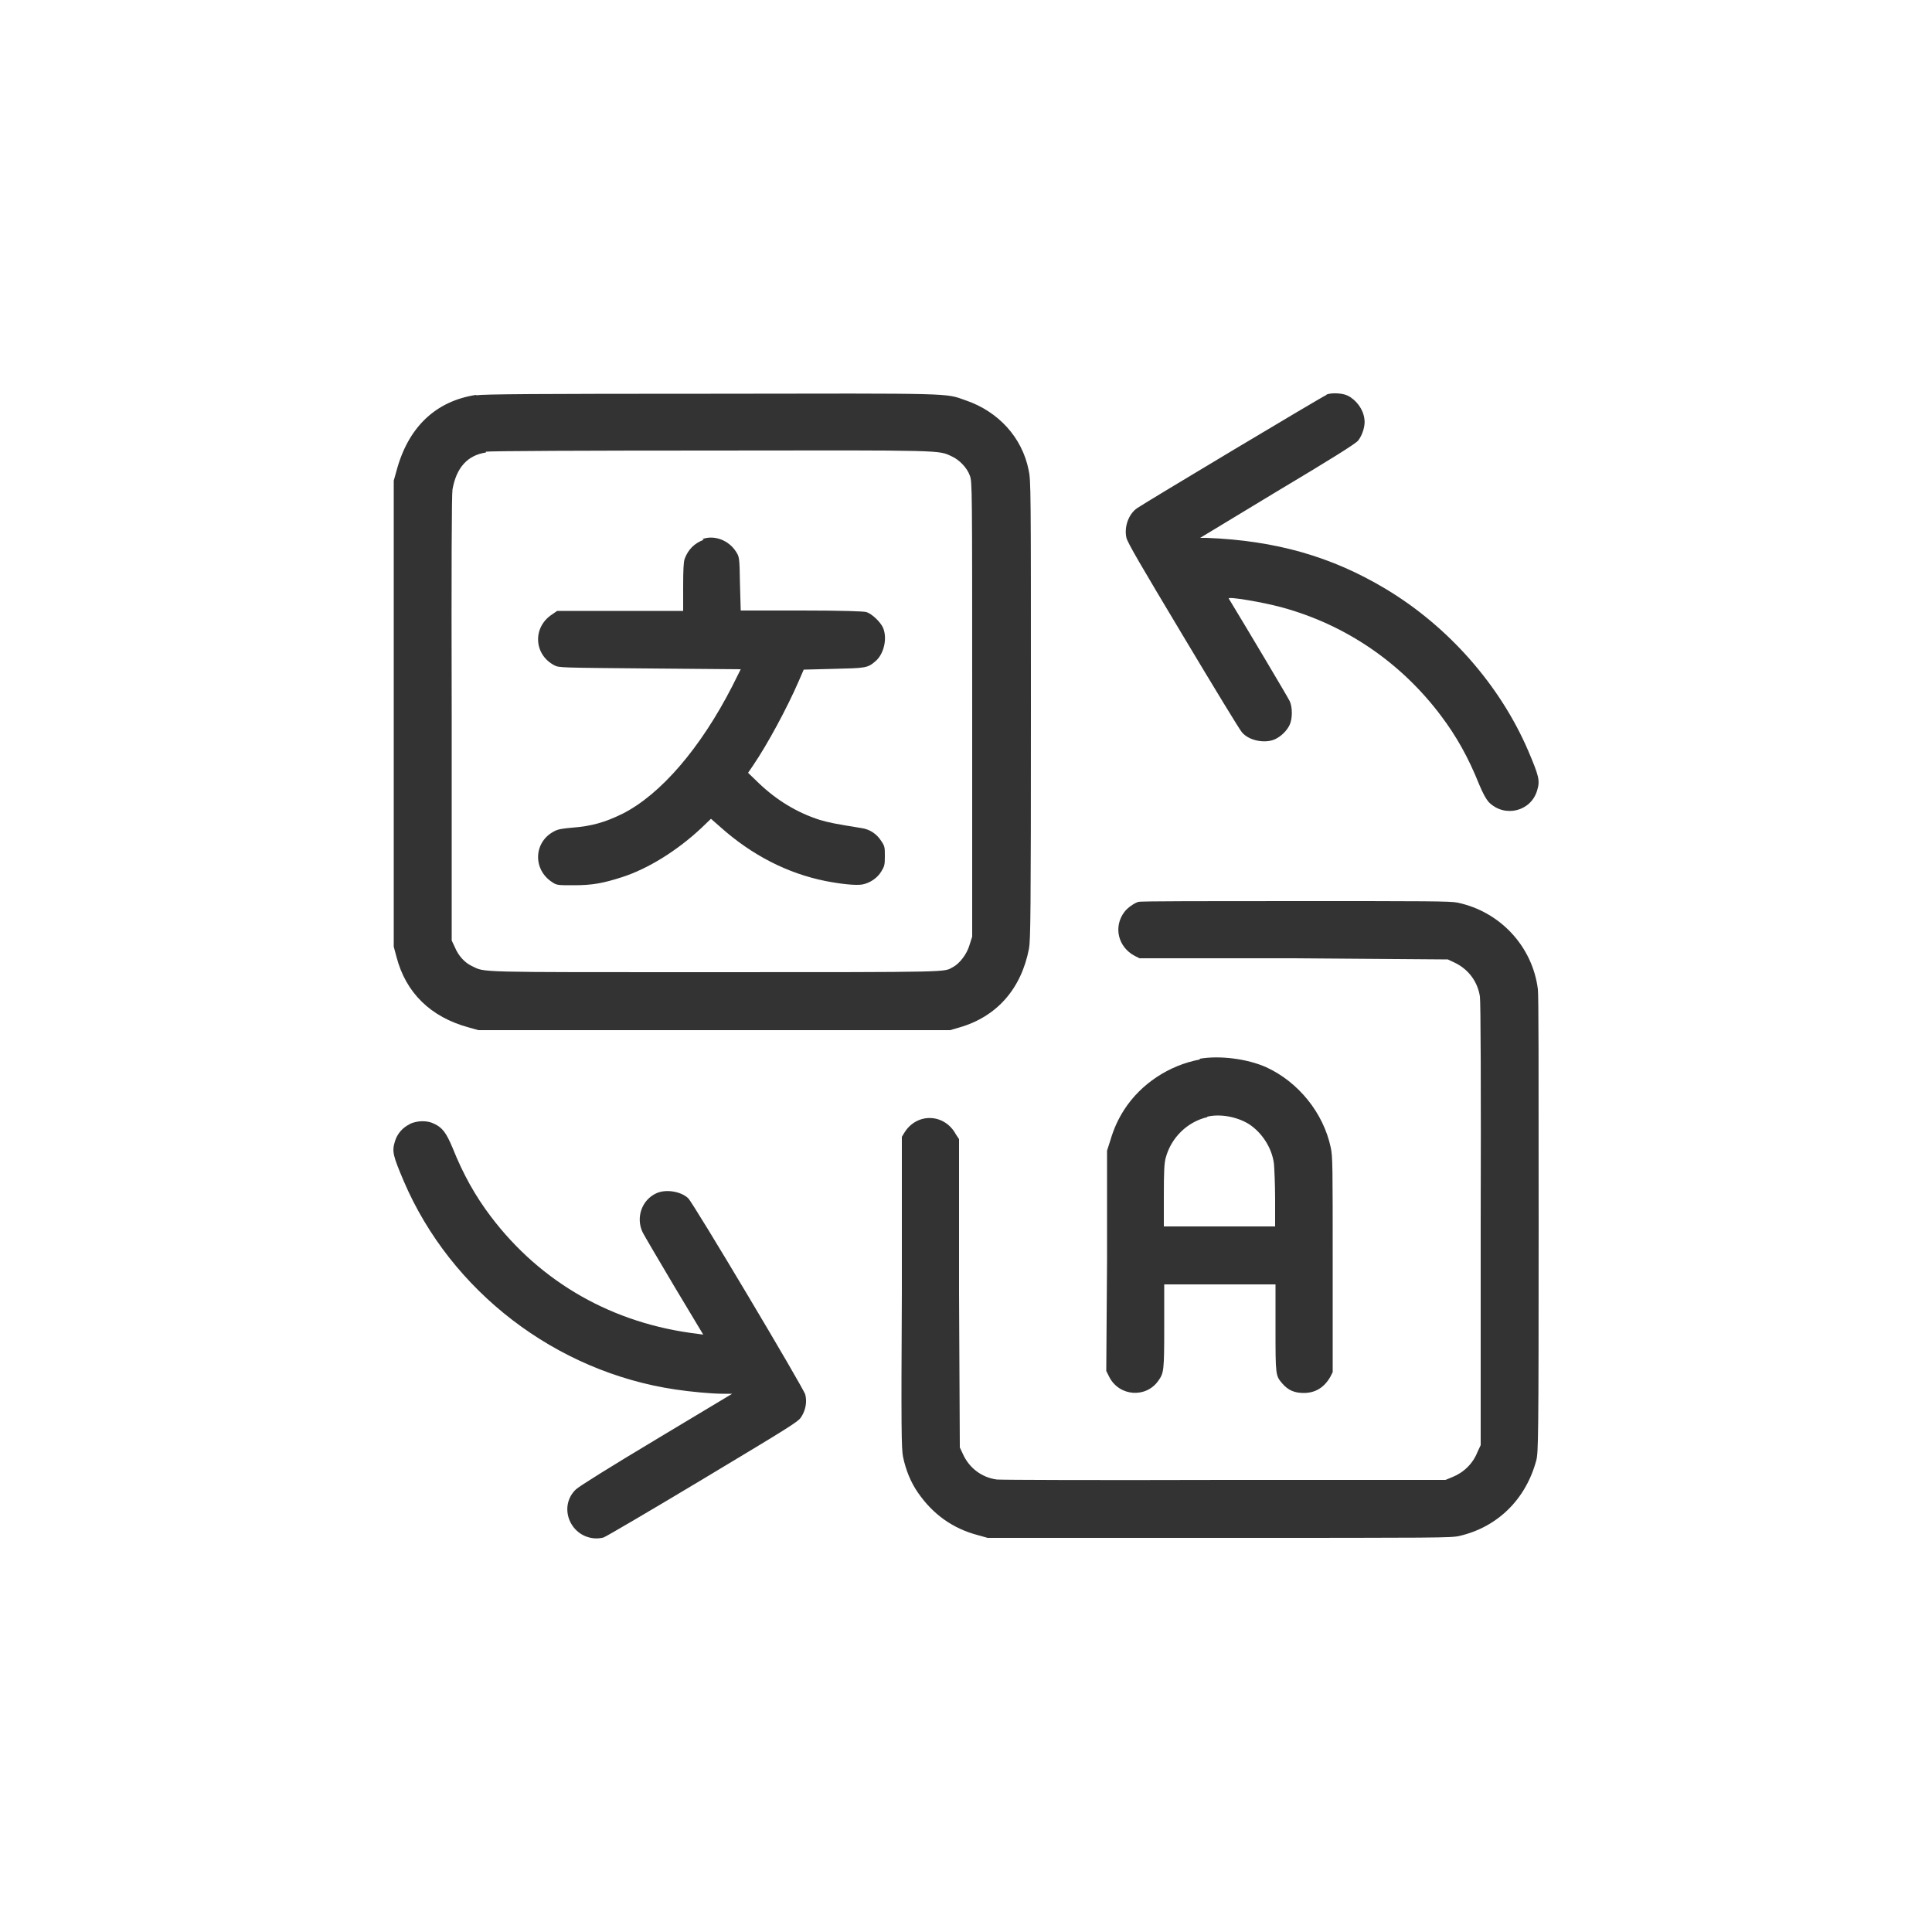 <?xml version="1.0" encoding="UTF-8"?>
<svg id="Layer_1" xmlns="http://www.w3.org/2000/svg" xmlns:xlink="http://www.w3.org/1999/xlink" viewBox="0 0 50 50">
  <defs>
    <style>
      .cls-1 {
        fill: none;
      }

      .cls-2 {
        fill: #333;
        fill-rule: evenodd;
      }

      .cls-3 {
        clip-path: url(#clippath);
      }
    </style>
    <clipPath id="clippath">
      <rect class="cls-1" x="10" y="10" width="30" height="30"/>
    </clipPath>
  </defs>
  <g class="cls-3">
    <path class="cls-2" d="M12.32,10.22c-1.05.16-1.76.84-2.06,1.97l-.07.25v12.06l.07.26c.24.93.88,1.56,1.87,1.83l.25.07h12.21l.24-.07c.97-.28,1.6-1,1.8-2.04.04-.22.05-.9.05-6.18,0-5.75,0-5.94-.06-6.21-.17-.84-.78-1.51-1.63-1.8-.54-.19-.22-.18-6.6-.17-4.49,0-5.88.01-6.06.04ZM34.33,10.22c-.09.03-4.65,2.76-4.9,2.93-.22.15-.34.48-.28.76.02.12.38.73,1.47,2.55.79,1.32,1.47,2.44,1.52,2.49.18.22.6.3.86.18.15-.07.31-.22.38-.38.07-.16.07-.44,0-.6-.04-.09-1.13-1.92-1.58-2.66-.04-.06.87.09,1.38.23,1.65.45,3.08,1.43,4.11,2.8.4.53.71,1.08.99,1.78.1.24.18.38.25.46.41.41,1.09.24,1.25-.3.08-.26.05-.37-.23-1.03-.73-1.7-2.07-3.22-3.69-4.19-1.4-.84-2.85-1.25-4.63-1.32h-.17s2-1.21,2-1.21c1.39-.83,2.03-1.23,2.09-1.31.11-.14.19-.39.16-.56-.03-.25-.21-.49-.43-.6-.14-.07-.42-.08-.55-.03ZM12.58,11.71c-.48.07-.77.39-.87.96-.02.13-.03,1.91-.02,5.93v5.74s.08.17.08.17c.09.22.25.4.44.49.36.17-.02.16,6.27.16s5.93,0,6.18-.13c.17-.09.36-.33.43-.57l.07-.22v-5.88c0-5.81,0-5.88-.06-6.05-.07-.2-.27-.41-.47-.5-.35-.16-.11-.16-6.23-.15-3.11,0-5.74.01-5.83.03ZM18.21,13.97c-.24.09-.4.25-.49.49-.03.08-.04.29-.04.73v.62s-1.63,0-1.63,0h-1.63s-.13.09-.13.09c-.51.33-.48,1.04.06,1.32.12.06.14.06,2.47.08l2.35.02-.22.44c-.82,1.6-1.85,2.8-2.84,3.3-.45.22-.79.32-1.3.36-.24.02-.37.04-.46.09-.54.27-.57.99-.06,1.32.12.08.14.08.56.08.48,0,.75-.05,1.25-.21.68-.22,1.43-.69,2.05-1.27l.25-.24.25.22c.81.72,1.72,1.19,2.71,1.39.41.08.79.12.96.09.2-.04.39-.17.49-.34.08-.13.09-.17.09-.39s0-.26-.09-.39c-.12-.19-.3-.31-.52-.34-.68-.11-.83-.14-1.07-.21-.6-.19-1.13-.52-1.58-.95l-.28-.27.13-.19c.38-.56.88-1.49,1.18-2.18l.13-.3.77-.02c.84-.02.88-.02,1.09-.2.22-.19.31-.6.19-.87-.07-.15-.29-.36-.43-.4-.07-.02-.61-.04-1.68-.04h-1.57s-.02-.7-.02-.7c-.01-.69-.02-.69-.1-.82-.19-.3-.56-.44-.87-.33ZM29.46,23.34c-.1.03-.28.15-.36.26-.29.38-.17.91.27,1.14l.12.06h3.99s3.99.03,3.99.03l.17.08c.36.17.6.49.66.88.02.13.03,2.41.02,5.91v5.7s-.08.17-.08.17c-.12.31-.36.54-.66.66l-.17.07h-5.7c-3.49.01-5.78,0-5.91-.01-.39-.05-.72-.3-.88-.66l-.08-.17-.02-3.99v-3.99s-.08-.12-.08-.12c-.29-.54-.99-.57-1.32-.07l-.08.13v4.02c-.02,3.59-.01,4.05.03,4.26.07.34.2.66.38.92.39.57.91.94,1.56,1.11l.25.07h5.99c5.7,0,6,0,6.22-.05.99-.23,1.72-.95,1.99-1.96.05-.2.06-.5.06-6.07,0-4.12,0-5.94-.02-6.12-.14-1.11-.98-2.01-2.08-2.24-.18-.04-.81-.04-4.2-.04-2.19,0-4.02,0-4.05.02ZM31.05,27.42c-.8.15-1.52.63-1.95,1.29-.16.25-.27.48-.37.82l-.08.25v2.85s-.02,2.85-.02,2.85l.08.16c.26.5.95.55,1.27.09.14-.2.15-.25.15-1.4v-1.09h2.88v1.13c0,1.23,0,1.23.18,1.44.15.17.31.24.55.24.3,0,.53-.14.69-.42l.06-.12v-2.78c0-2.58,0-2.79-.05-3.03-.19-.9-.84-1.7-1.67-2.08-.49-.22-1.21-.31-1.72-.22ZM31.25,28.91c-.52.12-.94.53-1.08,1.05-.04.14-.05.36-.05.98v.8h2.88v-.7c0-.38-.02-.8-.03-.92-.05-.41-.31-.81-.65-1.03-.31-.19-.74-.27-1.08-.19ZM10.61,29.09c-.19.09-.33.25-.39.45-.08.26-.05.37.23,1.03,1.22,2.85,3.93,4.93,7.03,5.39.4.06.94.11,1.23.11h.24s-1.95,1.17-1.95,1.17c-1.22.73-2,1.22-2.09,1.3-.46.43-.18,1.2.45,1.27.08.01.19,0,.26-.02.06-.02,1.22-.7,2.57-1.51,2.23-1.34,2.46-1.48,2.54-1.6.12-.18.16-.4.11-.59-.04-.16-2.9-4.96-3.03-5.08-.19-.18-.58-.24-.82-.13-.38.17-.54.63-.36,1.01.04.08.41.71.82,1.4l.75,1.25-.14-.02c-2.19-.26-4.06-1.32-5.36-3.04-.4-.53-.71-1.08-.99-1.78-.16-.38-.26-.52-.48-.62-.18-.09-.44-.08-.63.01Z"/>
  </g>
</svg>